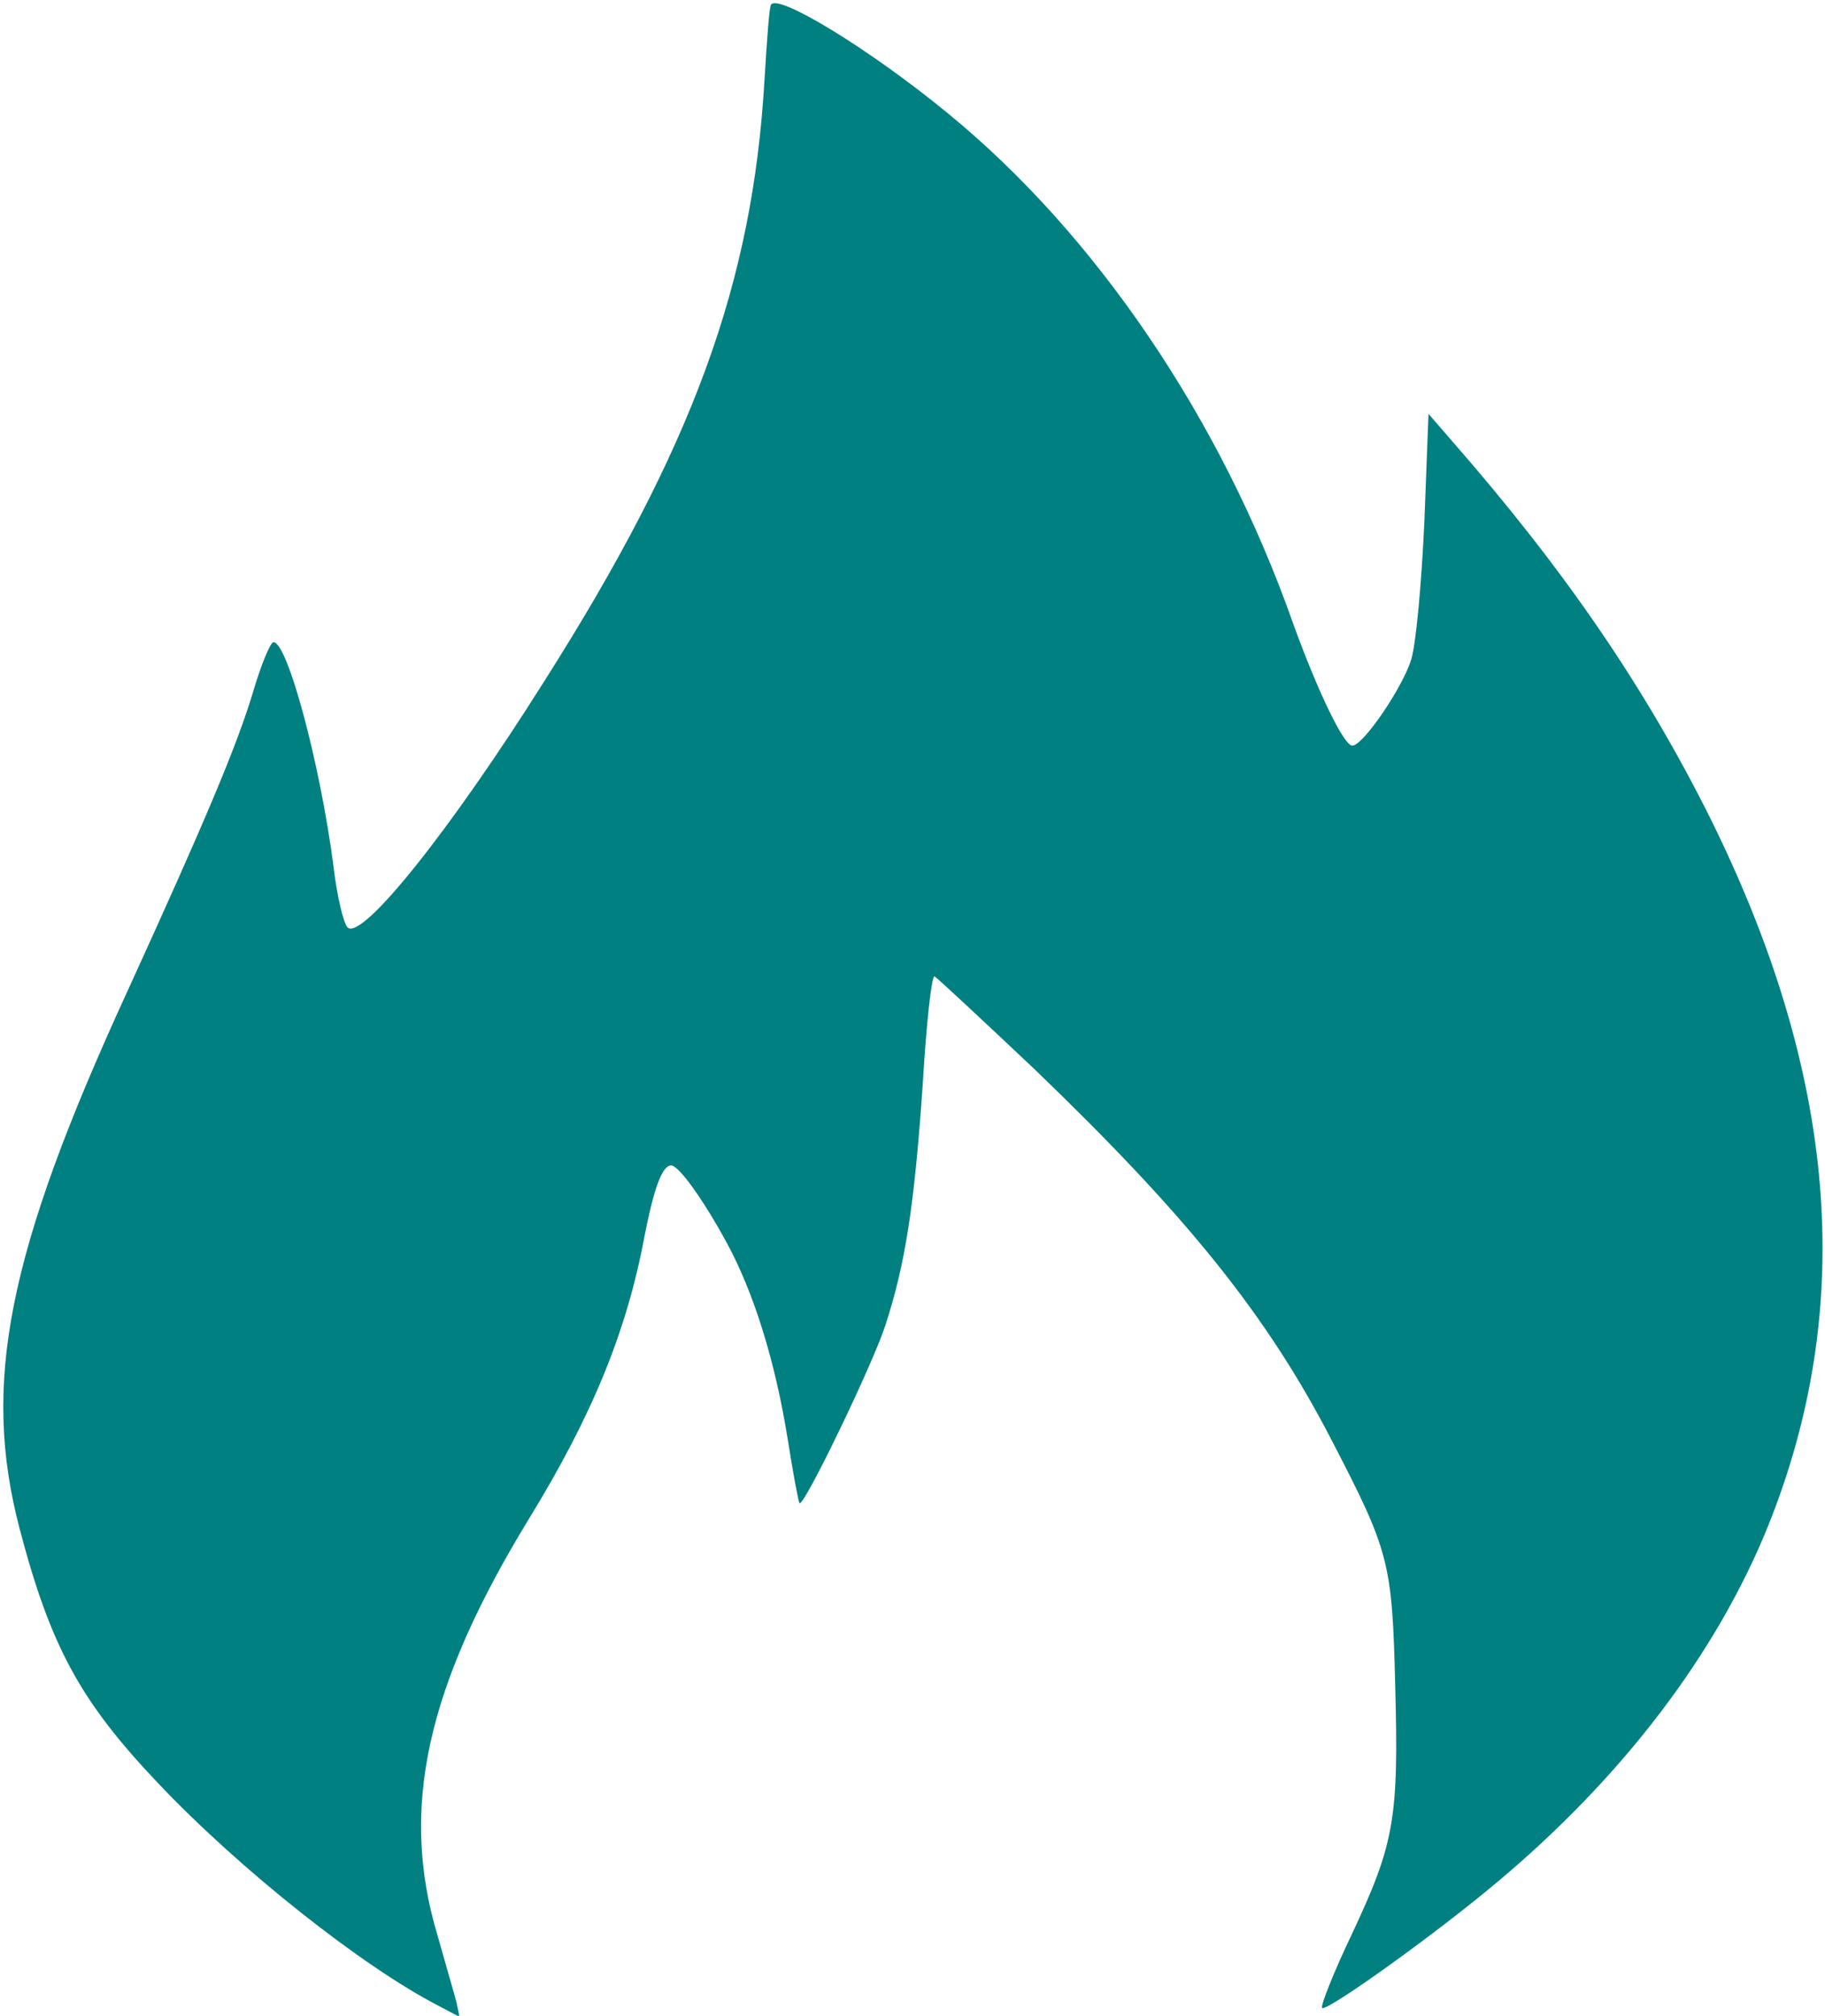 <?xml version="1.0" standalone="no"?>
<!DOCTYPE svg PUBLIC "-//W3C//DTD SVG 20010904//EN"
 "http://www.w3.org/TR/2001/REC-SVG-20010904/DTD/svg10.dtd">
<svg version="1.0" xmlns="http://www.w3.org/2000/svg"
 width="307pt" height="339pt" viewBox="0 0 307 339"
 preserveAspectRatio="xMidYMid meet">

<g transform="translate(0,339) scale(0.1,-0.1)"
fill="#008080" stroke="none">
<path d="M1297 3382 c-3 -4 -7 -61 -11 -127 -20 -341 -120 -616 -370 -1010
-158 -251 -306 -436 -331 -415 -7 6 -18 52 -24 103 -22 170 -77 377 -101 377
-5 0 -21 -38 -35 -86 -27 -89 -79 -213 -212 -504 -201 -438 -244 -657 -180
-901 52 -198 102 -290 232 -427 137 -145 345 -310 474 -376 l34 -18 -5 24 c-3
12 -18 63 -32 113 -64 213 -19 418 154 701 106 173 164 314 194 474 16 82 30
120 45 120 13 0 55 -59 94 -131 45 -83 81 -198 102 -329 9 -57 18 -106 20
-108 7 -7 122 231 144 298 34 104 49 202 63 403 6 103 15 186 20 185 4 -2 79
-72 167 -155 257 -247 392 -414 501 -625 97 -187 102 -205 107 -413 6 -223 -1
-265 -73 -418 -31 -65 -53 -121 -50 -124 7 -7 188 122 295 212 210 176 368
383 455 598 149 370 117 760 -98 1193 -110 220 -245 417 -434 633 l-39 45 -7
-183 c-5 -106 -14 -203 -22 -230 -14 -46 -80 -144 -99 -145 -14 -1 -59 92
-101 209 -121 342 -331 651 -579 854 -130 107 -287 203 -298 183z"/>
</g>
</svg>
